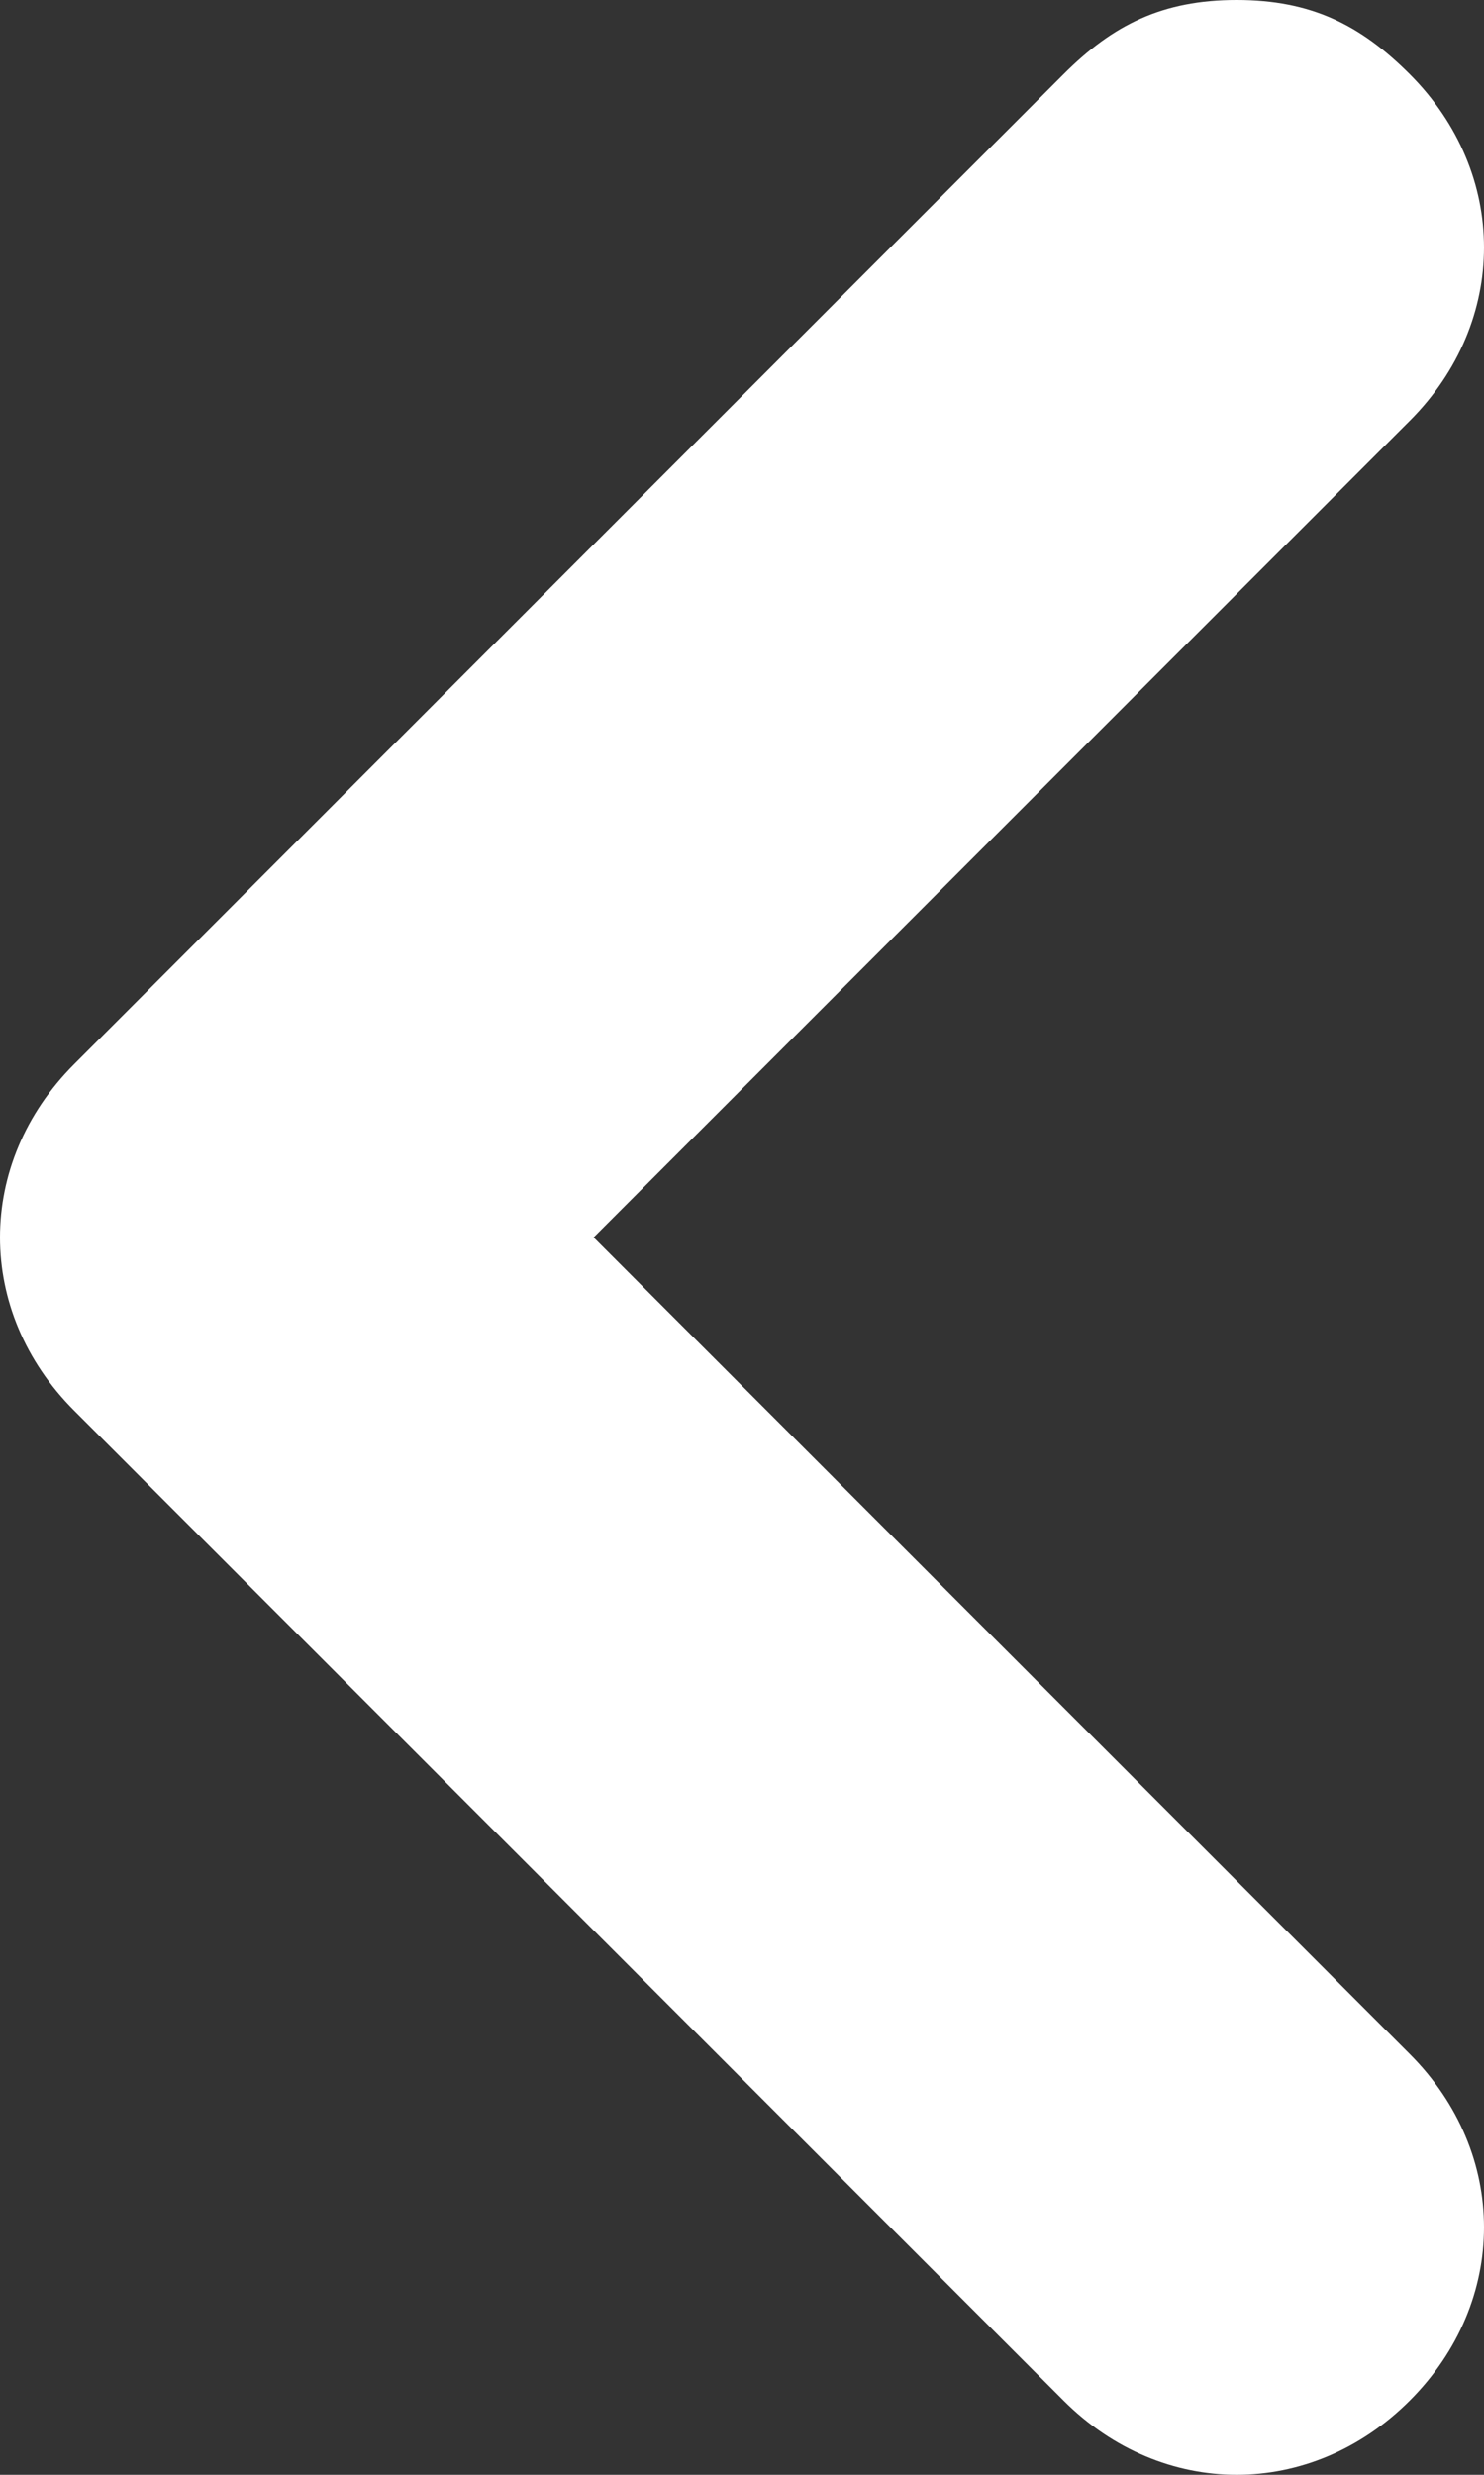 <?xml version="1.0" encoding="utf-8"?>
<!-- Generator: Adobe Illustrator 28.2.0, SVG Export Plug-In . SVG Version: 6.00 Build 0)  -->
<svg version="1.1" id="레이어_1" xmlns="http://www.w3.org/2000/svg" xmlns:xlink="http://www.w3.org/1999/xlink" x="0px"
	 y="0px" width="6px" height="10px" viewBox="0 0 6 10" style="enable-background:new 0 0 6 10;" xml:space="preserve">
<rect x="0" y="0" width="6" height="10" fill="#333333" stroke="none"/>
<style type="text/css">
	.st0{fill:#FFFFFF;}
</style>
<path class="st0" d="M5,0c0.3,0,0.5,0.1,0.7,0.3c0.4,0.4,0.4,1,0,1.4L2.4,5l3.3,3.3c0.4,0.4,0.4,1,0,1.4s-1,0.4-1.4,0l-4-4
	c-0.4-0.4-0.4-1,0-1.4l4-4C4.5,0.1,4.7,0,5,0z"/>
</svg>
